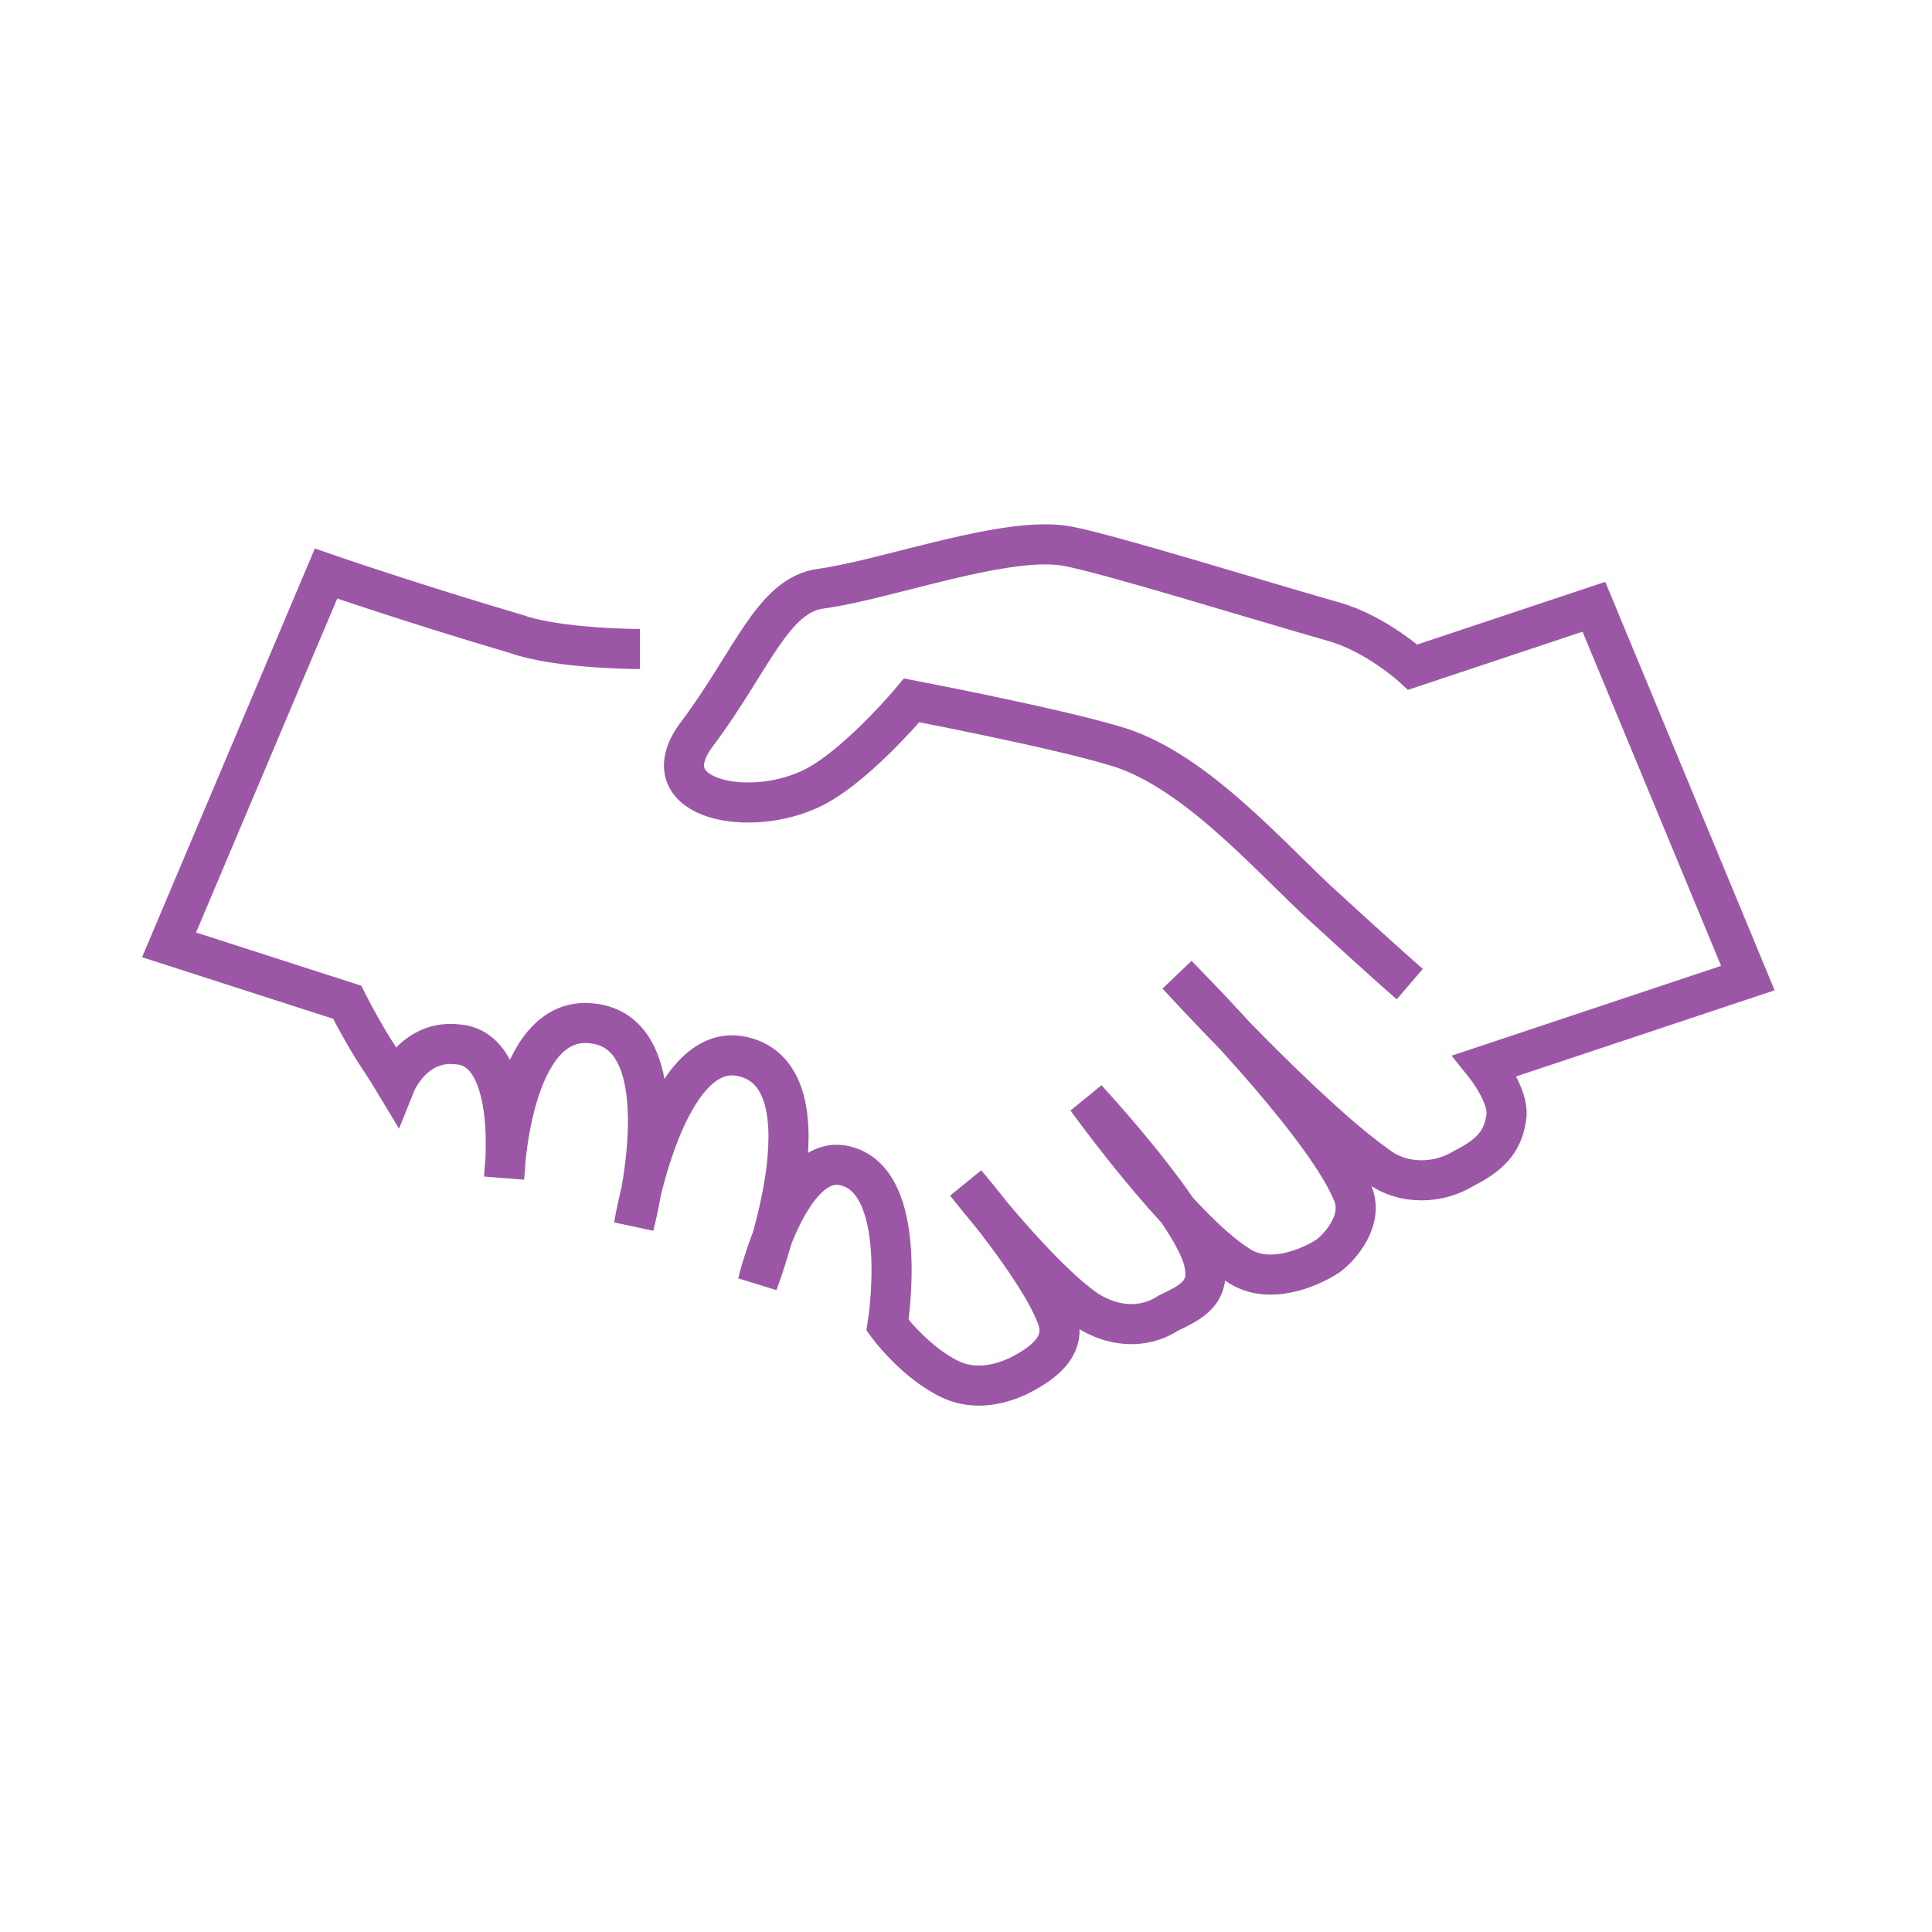 <svg width="64" height="64" viewBox="0 0 64 64" fill="none" xmlns="http://www.w3.org/2000/svg">
<path d="M46.7 32.6C46.7 32.6 46 32 43.6 29.8C41.8 28.1 39.4 25.4 36.9 24.7C34.9 24.1 30.2 23.2 30.2 23.2C30.2 23.2 28.2 25.6 26.7 26.2C24.6 27.1 21.5 26.4 23.1 24.3C24.9 21.9 25.6 19.7 27.2 19.5C29.4 19.2 33.4 17.7 35.4 18.1C36.9 18.4 41.4 19.8 44.2 20.6C45.6 21 46.8 22.1 46.8 22.1L52.8 20.1L57.9 32.4L49.2 35.3C49.2 35.3 50 36.3 49.9 37C49.8 37.7 49.5 38.2 48.5 38.7C47.7 39.2 46.5 39.3 45.6 38.6C43.2 36.9 39 32.3 39 32.3C39 32.3 43.8 37.1 44.8 39.5C45.2 40.4 44.4 41.3 44 41.6C43.4 42 42 42.6 41 41.9C39.1 40.7 36 36.4 36 36.4C36 36.4 39.7 40.4 39.9 41.9C40.1 42.9 39.3 43.2 38.7 43.5C38.1 43.9 37.1 44.1 36 43.4C34.4 42.3 32 39.2 32 39.2C32 39.2 34.4 42 35 43.6C35.4 44.6 34.5 45.2 33.7 45.6C32.8 46 32 46 31.3 45.6C30.2 45 29.4 43.9 29.4 43.9C29.4 43.9 30.2 39 27.9 38.6C26.1 38.3 25.1 42.5 25.1 42.5C25.1 42.5 27.7 35.7 24.6 35C22 34.4 21 40.6 21 40.6C21 40.6 22.7 34.2 19.6 33.9C16.9 33.6 16.7 39 16.7 39C16.7 39 17.2 34.8 15.2 34.6C13.7 34.4 13.1 35.9 13.1 35.9C13.1 35.9 12.8 35.4 12.4 34.8C11.9 34 11.5 33.2 11.5 33.2L5.6 31.3L10.8 19C10.8 19 13.7 20 17.1 21C18.5 21.5 21.2 21.5 21.2 21.5" stroke="#9B57A6" stroke-width="1.328" stroke-miterlimit="10"/>
</svg>
